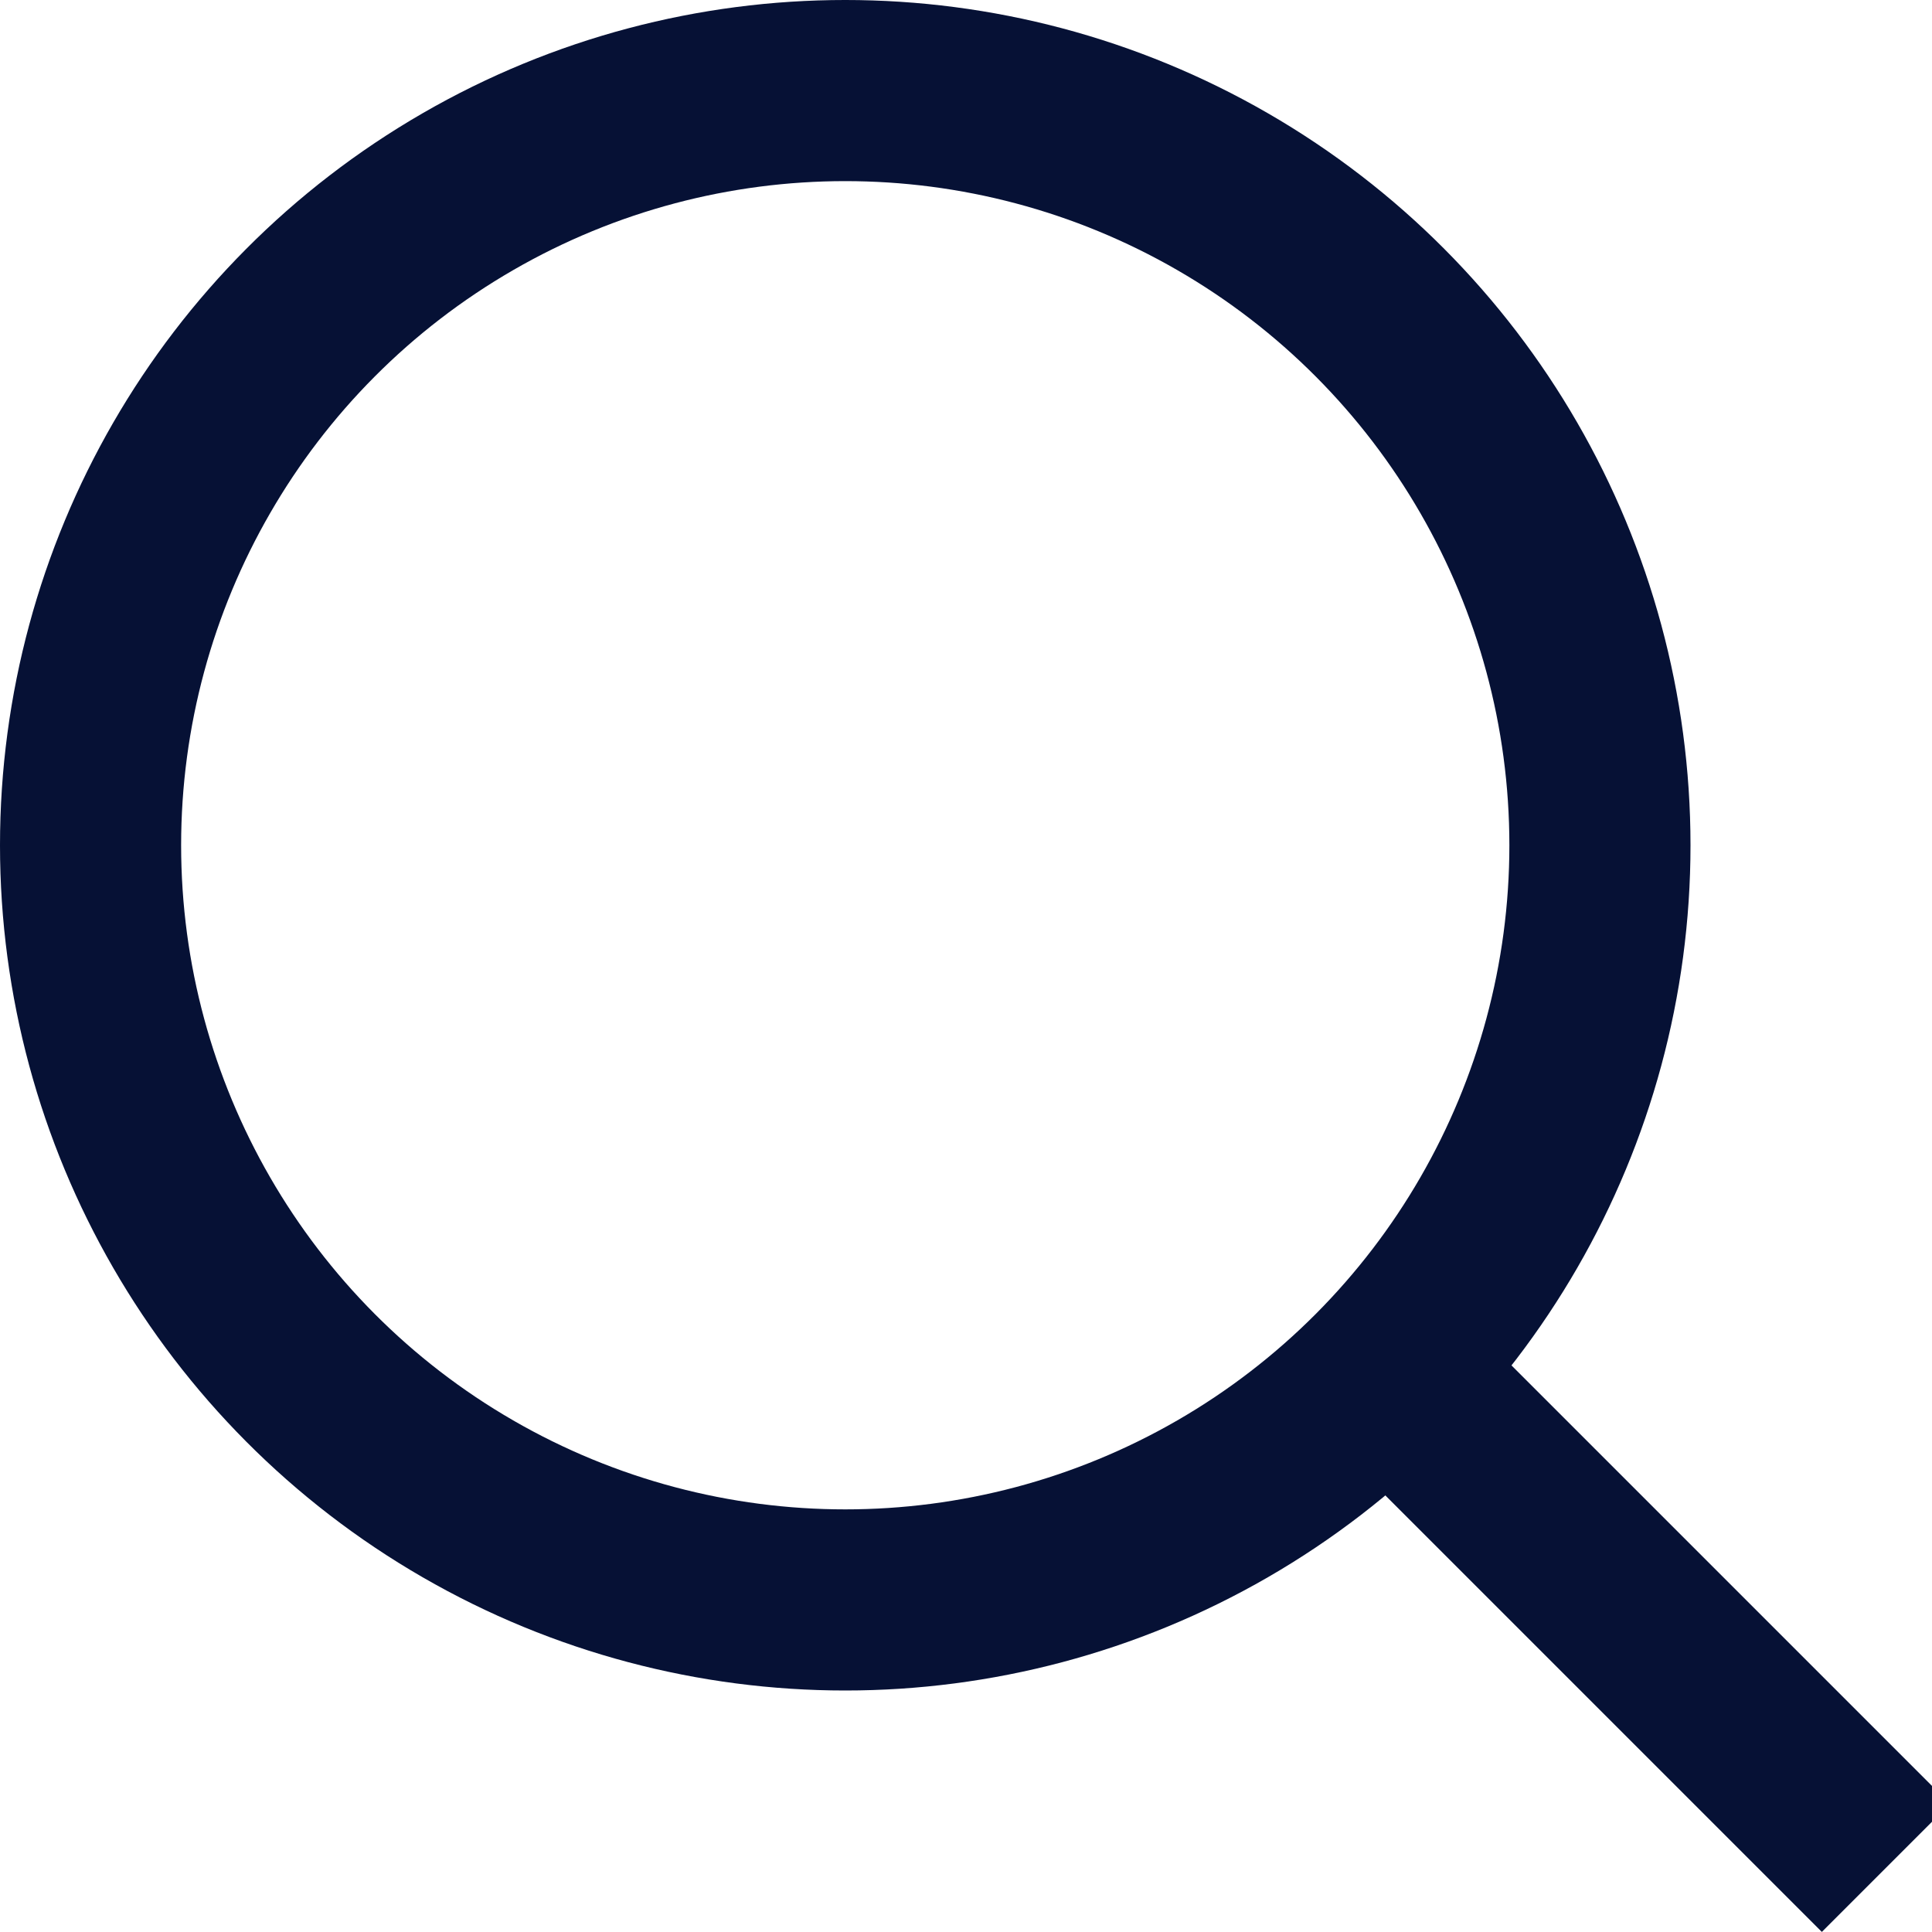 <svg width="16" height="16" viewBox="0 0 16 16" fill="none" xmlns="http://www.w3.org/2000/svg">
<g clip-path="url(#clip0)">
<circle cx="7" cy="7" r="6.25" stroke="#061135" stroke-width="1.5"/>
<line x1="11.618" y1="11.469" x2="15.618" y2="15.469" stroke="#061135" stroke-width="1.5"/>
</g>
<defs>
<clipPath id="clip0">
<rect width="16" height="16" fill="white"/>
</clipPath>
</defs>
</svg>
